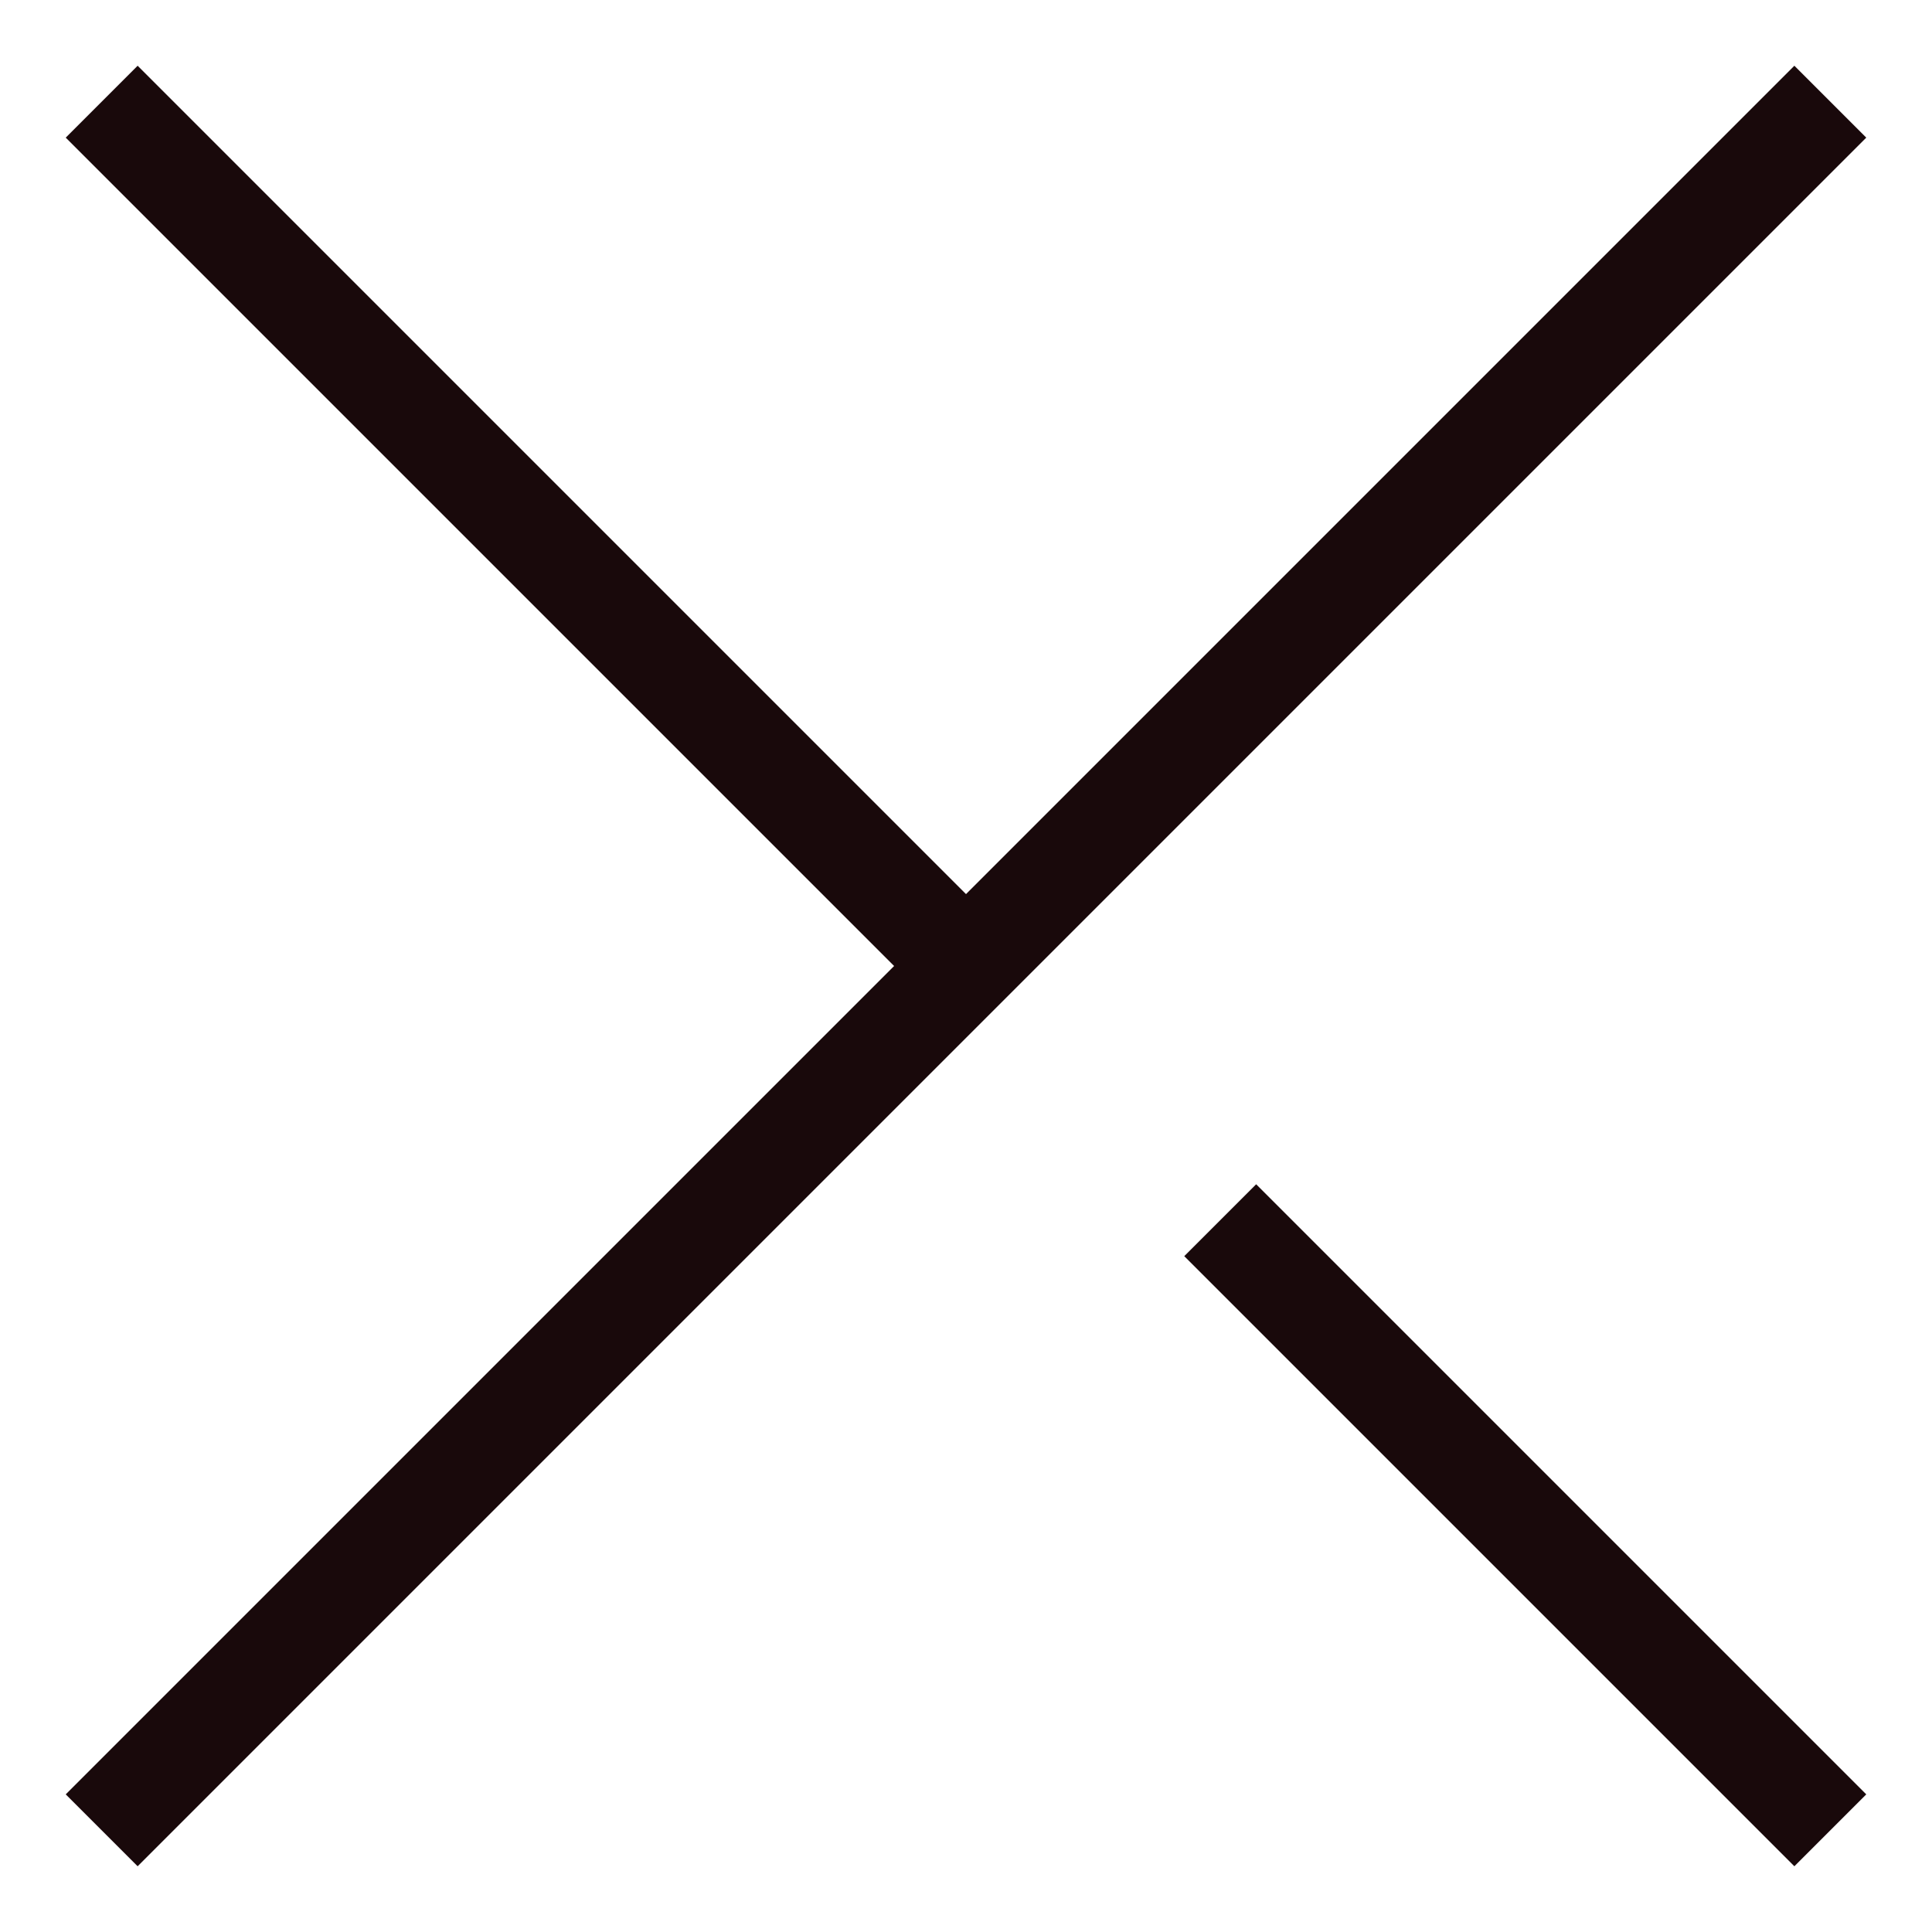 <svg width="19" height="19" viewBox="0 0 19 19" fill="none" xmlns="http://www.w3.org/2000/svg">
<path d="M1 1L9.5 9.5" stroke="#19090B"/>
<path d="M12 12L18 18" stroke="#19090B"/>
<path d="M1 18L18 1" stroke="#19090B"/>
</svg>
